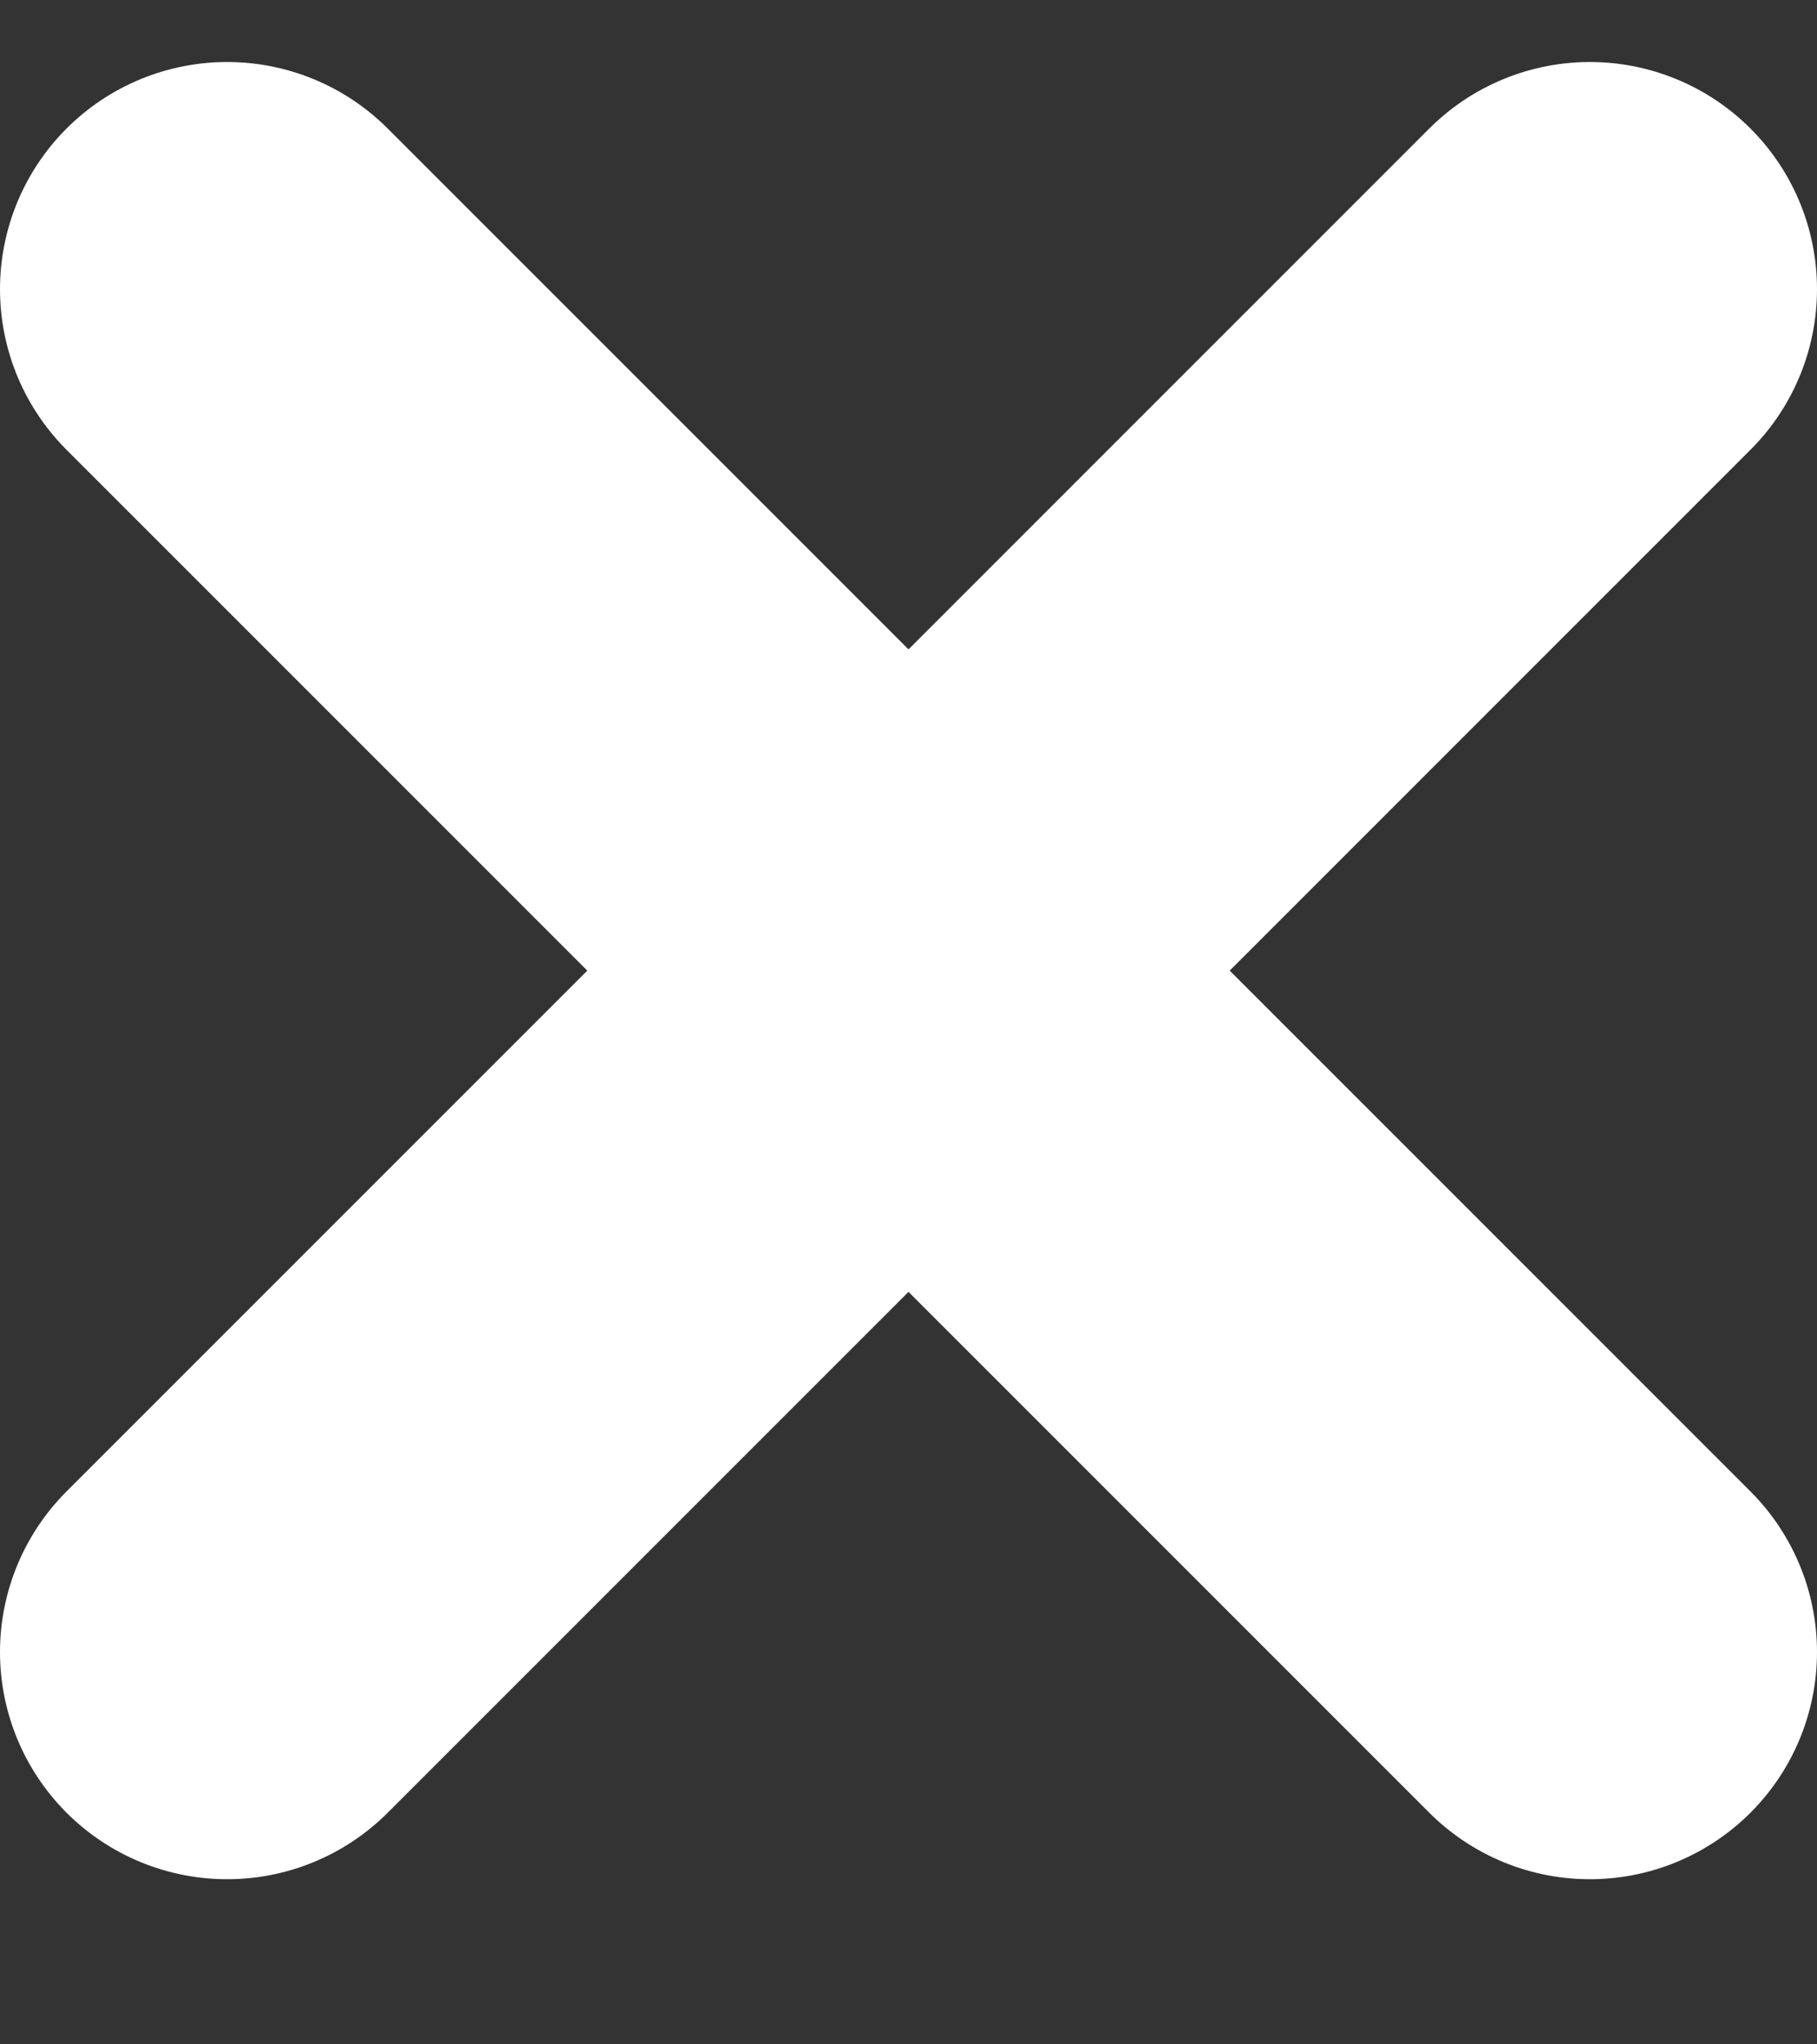 <?xml version="1.0" encoding="UTF-8"?>
<svg width="8px" height="9px" viewBox="0 0 8 9" version="1.1" xmlns="http://www.w3.org/2000/svg" xmlns:xlink="http://www.w3.org/1999/xlink">
    <rect x="0" y="0" width="8" height="9" fill="#333333" stroke="none"/>
    <title>Group 4</title>
    <g id="Desktop-final" stroke="none" stroke-width="1" fill="none" fill-rule="evenodd" stroke-linecap="round">
        <g id="PComputacional---04-Contacto-A" transform="translate(-676, -652)" stroke="#FFFFFF" stroke-width="2">
            <g id="Group-4" transform="translate(677, 653.273)">
                <line x1="6" y1="0" x2="0" y2="6" id="Path-10"></line>
                <line x1="6" y1="0" x2="0" y2="6" id="Path-10" transform="translate(3, 3) scale(-1, 1) translate(-3, -3) "></line>
            </g>
        </g>
    </g>
</svg>